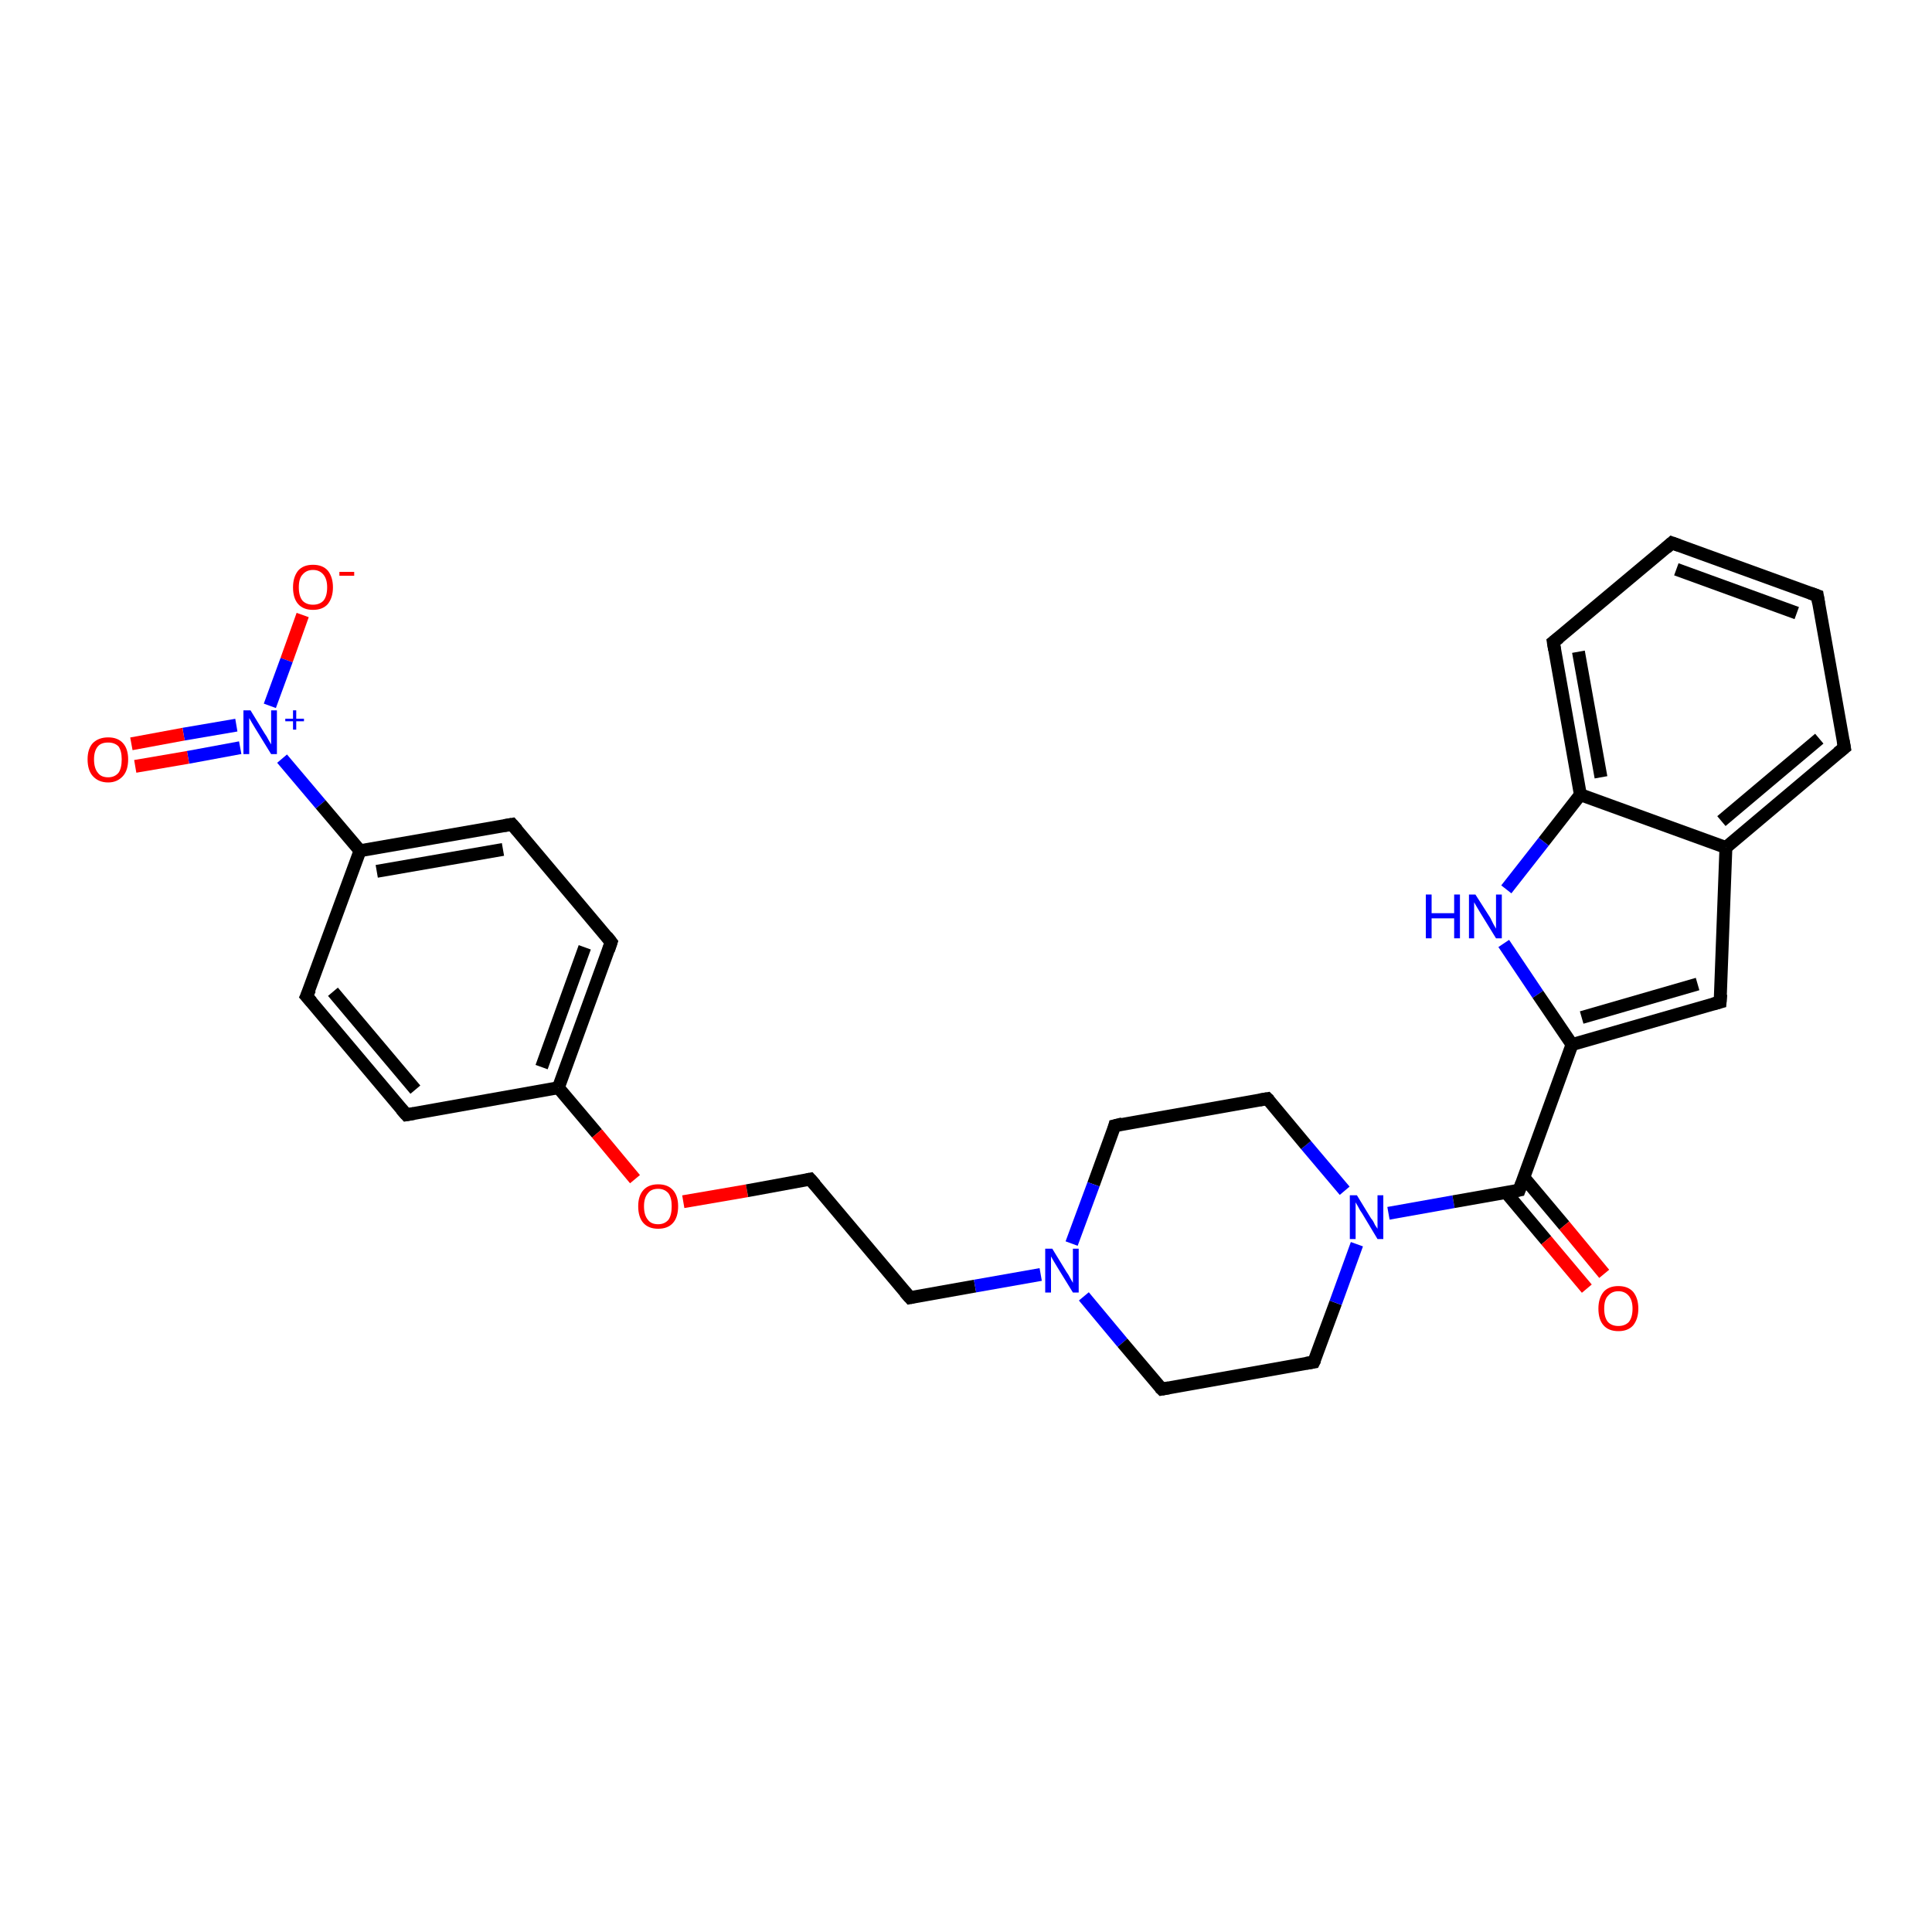 <?xml version='1.0' encoding='iso-8859-1'?>
<svg version='1.1' baseProfile='full'
              xmlns='http://www.w3.org/2000/svg'
                      xmlns:rdkit='http://www.rdkit.org/xml'
                      xmlns:xlink='http://www.w3.org/1999/xlink'
                  xml:space='preserve'
width='300px' height='300px' viewBox='0 0 300 300'>
<!-- END OF HEADER -->
<rect style='opacity:1.0;fill:#FFFFFF;stroke:none' width='300.0' height='300.0' x='0.0' y='0.0'> </rect>
<path class='bond-0 atom-0 atom-1' d='M 47.0,95.5 L 44.5,102.5' style='fill:none;fill-rule:evenodd;stroke:#FF0000;stroke-width:2.0px;stroke-linecap:butt;stroke-linejoin:miter;stroke-opacity:1' />
<path class='bond-0 atom-0 atom-1' d='M 44.5,102.5 L 41.9,109.6' style='fill:none;fill-rule:evenodd;stroke:#0000FF;stroke-width:2.0px;stroke-linecap:butt;stroke-linejoin:miter;stroke-opacity:1' />
<path class='bond-1 atom-1 atom-2' d='M 36.7,112.6 L 28.5,114.0' style='fill:none;fill-rule:evenodd;stroke:#0000FF;stroke-width:2.0px;stroke-linecap:butt;stroke-linejoin:miter;stroke-opacity:1' />
<path class='bond-1 atom-1 atom-2' d='M 28.5,114.0 L 20.4,115.5' style='fill:none;fill-rule:evenodd;stroke:#FF0000;stroke-width:2.0px;stroke-linecap:butt;stroke-linejoin:miter;stroke-opacity:1' />
<path class='bond-1 atom-1 atom-2' d='M 37.3,116.1 L 29.2,117.6' style='fill:none;fill-rule:evenodd;stroke:#0000FF;stroke-width:2.0px;stroke-linecap:butt;stroke-linejoin:miter;stroke-opacity:1' />
<path class='bond-1 atom-1 atom-2' d='M 29.2,117.6 L 21.0,119.0' style='fill:none;fill-rule:evenodd;stroke:#FF0000;stroke-width:2.0px;stroke-linecap:butt;stroke-linejoin:miter;stroke-opacity:1' />
<path class='bond-2 atom-1 atom-3' d='M 43.8,117.8 L 49.8,124.9' style='fill:none;fill-rule:evenodd;stroke:#0000FF;stroke-width:2.0px;stroke-linecap:butt;stroke-linejoin:miter;stroke-opacity:1' />
<path class='bond-2 atom-1 atom-3' d='M 49.8,124.9 L 55.9,132.1' style='fill:none;fill-rule:evenodd;stroke:#000000;stroke-width:2.0px;stroke-linecap:butt;stroke-linejoin:miter;stroke-opacity:1' />
<path class='bond-3 atom-3 atom-4' d='M 55.9,132.1 L 79.5,128.0' style='fill:none;fill-rule:evenodd;stroke:#000000;stroke-width:2.0px;stroke-linecap:butt;stroke-linejoin:miter;stroke-opacity:1' />
<path class='bond-3 atom-3 atom-4' d='M 58.5,135.3 L 78.1,131.9' style='fill:none;fill-rule:evenodd;stroke:#000000;stroke-width:2.0px;stroke-linecap:butt;stroke-linejoin:miter;stroke-opacity:1' />
<path class='bond-4 atom-4 atom-5' d='M 79.5,128.0 L 94.9,146.3' style='fill:none;fill-rule:evenodd;stroke:#000000;stroke-width:2.0px;stroke-linecap:butt;stroke-linejoin:miter;stroke-opacity:1' />
<path class='bond-5 atom-5 atom-6' d='M 94.9,146.3 L 86.7,168.9' style='fill:none;fill-rule:evenodd;stroke:#000000;stroke-width:2.0px;stroke-linecap:butt;stroke-linejoin:miter;stroke-opacity:1' />
<path class='bond-5 atom-5 atom-6' d='M 90.8,147.1 L 84.1,165.7' style='fill:none;fill-rule:evenodd;stroke:#000000;stroke-width:2.0px;stroke-linecap:butt;stroke-linejoin:miter;stroke-opacity:1' />
<path class='bond-6 atom-6 atom-7' d='M 86.7,168.9 L 92.7,176.0' style='fill:none;fill-rule:evenodd;stroke:#000000;stroke-width:2.0px;stroke-linecap:butt;stroke-linejoin:miter;stroke-opacity:1' />
<path class='bond-6 atom-6 atom-7' d='M 92.7,176.0 L 98.6,183.1' style='fill:none;fill-rule:evenodd;stroke:#FF0000;stroke-width:2.0px;stroke-linecap:butt;stroke-linejoin:miter;stroke-opacity:1' />
<path class='bond-7 atom-7 atom-8' d='M 106.1,186.6 L 116.0,184.9' style='fill:none;fill-rule:evenodd;stroke:#FF0000;stroke-width:2.0px;stroke-linecap:butt;stroke-linejoin:miter;stroke-opacity:1' />
<path class='bond-7 atom-7 atom-8' d='M 116.0,184.9 L 125.8,183.1' style='fill:none;fill-rule:evenodd;stroke:#000000;stroke-width:2.0px;stroke-linecap:butt;stroke-linejoin:miter;stroke-opacity:1' />
<path class='bond-8 atom-8 atom-9' d='M 125.8,183.1 L 141.3,201.5' style='fill:none;fill-rule:evenodd;stroke:#000000;stroke-width:2.0px;stroke-linecap:butt;stroke-linejoin:miter;stroke-opacity:1' />
<path class='bond-9 atom-9 atom-10' d='M 141.3,201.5 L 151.4,199.7' style='fill:none;fill-rule:evenodd;stroke:#000000;stroke-width:2.0px;stroke-linecap:butt;stroke-linejoin:miter;stroke-opacity:1' />
<path class='bond-9 atom-9 atom-10' d='M 151.4,199.7 L 161.6,197.9' style='fill:none;fill-rule:evenodd;stroke:#0000FF;stroke-width:2.0px;stroke-linecap:butt;stroke-linejoin:miter;stroke-opacity:1' />
<path class='bond-10 atom-10 atom-11' d='M 168.3,201.3 L 174.3,208.5' style='fill:none;fill-rule:evenodd;stroke:#0000FF;stroke-width:2.0px;stroke-linecap:butt;stroke-linejoin:miter;stroke-opacity:1' />
<path class='bond-10 atom-10 atom-11' d='M 174.3,208.5 L 180.4,215.7' style='fill:none;fill-rule:evenodd;stroke:#000000;stroke-width:2.0px;stroke-linecap:butt;stroke-linejoin:miter;stroke-opacity:1' />
<path class='bond-11 atom-11 atom-12' d='M 180.4,215.7 L 204.0,211.5' style='fill:none;fill-rule:evenodd;stroke:#000000;stroke-width:2.0px;stroke-linecap:butt;stroke-linejoin:miter;stroke-opacity:1' />
<path class='bond-12 atom-12 atom-13' d='M 204.0,211.5 L 207.4,202.3' style='fill:none;fill-rule:evenodd;stroke:#000000;stroke-width:2.0px;stroke-linecap:butt;stroke-linejoin:miter;stroke-opacity:1' />
<path class='bond-12 atom-12 atom-13' d='M 207.4,202.3 L 210.7,193.2' style='fill:none;fill-rule:evenodd;stroke:#0000FF;stroke-width:2.0px;stroke-linecap:butt;stroke-linejoin:miter;stroke-opacity:1' />
<path class='bond-13 atom-13 atom-14' d='M 208.8,184.9 L 202.8,177.8' style='fill:none;fill-rule:evenodd;stroke:#0000FF;stroke-width:2.0px;stroke-linecap:butt;stroke-linejoin:miter;stroke-opacity:1' />
<path class='bond-13 atom-13 atom-14' d='M 202.8,177.8 L 196.8,170.6' style='fill:none;fill-rule:evenodd;stroke:#000000;stroke-width:2.0px;stroke-linecap:butt;stroke-linejoin:miter;stroke-opacity:1' />
<path class='bond-14 atom-14 atom-15' d='M 196.8,170.6 L 173.1,174.8' style='fill:none;fill-rule:evenodd;stroke:#000000;stroke-width:2.0px;stroke-linecap:butt;stroke-linejoin:miter;stroke-opacity:1' />
<path class='bond-15 atom-13 atom-16' d='M 215.6,188.4 L 225.7,186.6' style='fill:none;fill-rule:evenodd;stroke:#0000FF;stroke-width:2.0px;stroke-linecap:butt;stroke-linejoin:miter;stroke-opacity:1' />
<path class='bond-15 atom-13 atom-16' d='M 225.7,186.6 L 235.9,184.8' style='fill:none;fill-rule:evenodd;stroke:#000000;stroke-width:2.0px;stroke-linecap:butt;stroke-linejoin:miter;stroke-opacity:1' />
<path class='bond-16 atom-16 atom-17' d='M 233.8,185.1 L 240.1,192.6' style='fill:none;fill-rule:evenodd;stroke:#000000;stroke-width:2.0px;stroke-linecap:butt;stroke-linejoin:miter;stroke-opacity:1' />
<path class='bond-16 atom-16 atom-17' d='M 240.1,192.6 L 246.4,200.1' style='fill:none;fill-rule:evenodd;stroke:#FF0000;stroke-width:2.0px;stroke-linecap:butt;stroke-linejoin:miter;stroke-opacity:1' />
<path class='bond-16 atom-16 atom-17' d='M 236.6,182.8 L 242.9,190.3' style='fill:none;fill-rule:evenodd;stroke:#000000;stroke-width:2.0px;stroke-linecap:butt;stroke-linejoin:miter;stroke-opacity:1' />
<path class='bond-16 atom-16 atom-17' d='M 242.9,190.3 L 249.1,197.8' style='fill:none;fill-rule:evenodd;stroke:#FF0000;stroke-width:2.0px;stroke-linecap:butt;stroke-linejoin:miter;stroke-opacity:1' />
<path class='bond-17 atom-16 atom-18' d='M 235.9,184.8 L 244.1,162.2' style='fill:none;fill-rule:evenodd;stroke:#000000;stroke-width:2.0px;stroke-linecap:butt;stroke-linejoin:miter;stroke-opacity:1' />
<path class='bond-18 atom-18 atom-19' d='M 244.1,162.2 L 267.1,155.6' style='fill:none;fill-rule:evenodd;stroke:#000000;stroke-width:2.0px;stroke-linecap:butt;stroke-linejoin:miter;stroke-opacity:1' />
<path class='bond-18 atom-18 atom-19' d='M 245.6,158.0 L 263.6,152.8' style='fill:none;fill-rule:evenodd;stroke:#000000;stroke-width:2.0px;stroke-linecap:butt;stroke-linejoin:miter;stroke-opacity:1' />
<path class='bond-19 atom-19 atom-20' d='M 267.1,155.6 L 268.0,131.6' style='fill:none;fill-rule:evenodd;stroke:#000000;stroke-width:2.0px;stroke-linecap:butt;stroke-linejoin:miter;stroke-opacity:1' />
<path class='bond-20 atom-20 atom-21' d='M 268.0,131.6 L 286.4,116.1' style='fill:none;fill-rule:evenodd;stroke:#000000;stroke-width:2.0px;stroke-linecap:butt;stroke-linejoin:miter;stroke-opacity:1' />
<path class='bond-20 atom-20 atom-21' d='M 267.3,127.5 L 282.5,114.7' style='fill:none;fill-rule:evenodd;stroke:#000000;stroke-width:2.0px;stroke-linecap:butt;stroke-linejoin:miter;stroke-opacity:1' />
<path class='bond-21 atom-21 atom-22' d='M 286.4,116.1 L 282.2,92.5' style='fill:none;fill-rule:evenodd;stroke:#000000;stroke-width:2.0px;stroke-linecap:butt;stroke-linejoin:miter;stroke-opacity:1' />
<path class='bond-22 atom-22 atom-23' d='M 282.2,92.5 L 259.6,84.3' style='fill:none;fill-rule:evenodd;stroke:#000000;stroke-width:2.0px;stroke-linecap:butt;stroke-linejoin:miter;stroke-opacity:1' />
<path class='bond-22 atom-22 atom-23' d='M 279.0,95.2 L 260.3,88.4' style='fill:none;fill-rule:evenodd;stroke:#000000;stroke-width:2.0px;stroke-linecap:butt;stroke-linejoin:miter;stroke-opacity:1' />
<path class='bond-23 atom-23 atom-24' d='M 259.6,84.3 L 241.2,99.7' style='fill:none;fill-rule:evenodd;stroke:#000000;stroke-width:2.0px;stroke-linecap:butt;stroke-linejoin:miter;stroke-opacity:1' />
<path class='bond-24 atom-24 atom-25' d='M 241.2,99.7 L 245.4,123.4' style='fill:none;fill-rule:evenodd;stroke:#000000;stroke-width:2.0px;stroke-linecap:butt;stroke-linejoin:miter;stroke-opacity:1' />
<path class='bond-24 atom-24 atom-25' d='M 245.1,101.2 L 248.6,120.7' style='fill:none;fill-rule:evenodd;stroke:#000000;stroke-width:2.0px;stroke-linecap:butt;stroke-linejoin:miter;stroke-opacity:1' />
<path class='bond-25 atom-25 atom-26' d='M 245.4,123.4 L 239.7,130.7' style='fill:none;fill-rule:evenodd;stroke:#000000;stroke-width:2.0px;stroke-linecap:butt;stroke-linejoin:miter;stroke-opacity:1' />
<path class='bond-25 atom-25 atom-26' d='M 239.7,130.7 L 233.9,138.1' style='fill:none;fill-rule:evenodd;stroke:#0000FF;stroke-width:2.0px;stroke-linecap:butt;stroke-linejoin:miter;stroke-opacity:1' />
<path class='bond-26 atom-6 atom-27' d='M 86.7,168.9 L 63.1,173.1' style='fill:none;fill-rule:evenodd;stroke:#000000;stroke-width:2.0px;stroke-linecap:butt;stroke-linejoin:miter;stroke-opacity:1' />
<path class='bond-27 atom-27 atom-28' d='M 63.1,173.1 L 47.6,154.7' style='fill:none;fill-rule:evenodd;stroke:#000000;stroke-width:2.0px;stroke-linecap:butt;stroke-linejoin:miter;stroke-opacity:1' />
<path class='bond-27 atom-27 atom-28' d='M 64.5,169.2 L 51.7,154.0' style='fill:none;fill-rule:evenodd;stroke:#000000;stroke-width:2.0px;stroke-linecap:butt;stroke-linejoin:miter;stroke-opacity:1' />
<path class='bond-28 atom-28 atom-3' d='M 47.6,154.7 L 55.9,132.1' style='fill:none;fill-rule:evenodd;stroke:#000000;stroke-width:2.0px;stroke-linecap:butt;stroke-linejoin:miter;stroke-opacity:1' />
<path class='bond-29 atom-15 atom-10' d='M 173.1,174.8 L 169.8,183.9' style='fill:none;fill-rule:evenodd;stroke:#000000;stroke-width:2.0px;stroke-linecap:butt;stroke-linejoin:miter;stroke-opacity:1' />
<path class='bond-29 atom-15 atom-10' d='M 169.8,183.9 L 166.4,193.1' style='fill:none;fill-rule:evenodd;stroke:#0000FF;stroke-width:2.0px;stroke-linecap:butt;stroke-linejoin:miter;stroke-opacity:1' />
<path class='bond-30 atom-26 atom-18' d='M 233.5,146.5 L 238.8,154.4' style='fill:none;fill-rule:evenodd;stroke:#0000FF;stroke-width:2.0px;stroke-linecap:butt;stroke-linejoin:miter;stroke-opacity:1' />
<path class='bond-30 atom-26 atom-18' d='M 238.8,154.4 L 244.1,162.2' style='fill:none;fill-rule:evenodd;stroke:#000000;stroke-width:2.0px;stroke-linecap:butt;stroke-linejoin:miter;stroke-opacity:1' />
<path class='bond-31 atom-25 atom-20' d='M 245.4,123.4 L 268.0,131.6' style='fill:none;fill-rule:evenodd;stroke:#000000;stroke-width:2.0px;stroke-linecap:butt;stroke-linejoin:miter;stroke-opacity:1' />
<path d='M 78.3,128.2 L 79.5,128.0 L 80.3,128.9' style='fill:none;stroke:#000000;stroke-width:2.0px;stroke-linecap:butt;stroke-linejoin:miter;stroke-opacity:1;' />
<path d='M 94.2,145.4 L 94.9,146.3 L 94.5,147.5' style='fill:none;stroke:#000000;stroke-width:2.0px;stroke-linecap:butt;stroke-linejoin:miter;stroke-opacity:1;' />
<path d='M 125.3,183.2 L 125.8,183.1 L 126.6,184.0' style='fill:none;stroke:#000000;stroke-width:2.0px;stroke-linecap:butt;stroke-linejoin:miter;stroke-opacity:1;' />
<path d='M 140.5,200.6 L 141.3,201.5 L 141.8,201.4' style='fill:none;stroke:#000000;stroke-width:2.0px;stroke-linecap:butt;stroke-linejoin:miter;stroke-opacity:1;' />
<path d='M 180.1,215.4 L 180.4,215.7 L 181.5,215.5' style='fill:none;stroke:#000000;stroke-width:2.0px;stroke-linecap:butt;stroke-linejoin:miter;stroke-opacity:1;' />
<path d='M 202.8,211.7 L 204.0,211.5 L 204.2,211.1' style='fill:none;stroke:#000000;stroke-width:2.0px;stroke-linecap:butt;stroke-linejoin:miter;stroke-opacity:1;' />
<path d='M 197.1,170.9 L 196.8,170.6 L 195.6,170.8' style='fill:none;stroke:#000000;stroke-width:2.0px;stroke-linecap:butt;stroke-linejoin:miter;stroke-opacity:1;' />
<path d='M 174.3,174.5 L 173.1,174.8 L 173.0,175.2' style='fill:none;stroke:#000000;stroke-width:2.0px;stroke-linecap:butt;stroke-linejoin:miter;stroke-opacity:1;' />
<path d='M 235.4,184.9 L 235.9,184.8 L 236.3,183.7' style='fill:none;stroke:#000000;stroke-width:2.0px;stroke-linecap:butt;stroke-linejoin:miter;stroke-opacity:1;' />
<path d='M 266.0,155.9 L 267.1,155.6 L 267.2,154.4' style='fill:none;stroke:#000000;stroke-width:2.0px;stroke-linecap:butt;stroke-linejoin:miter;stroke-opacity:1;' />
<path d='M 285.4,116.9 L 286.4,116.1 L 286.2,115.0' style='fill:none;stroke:#000000;stroke-width:2.0px;stroke-linecap:butt;stroke-linejoin:miter;stroke-opacity:1;' />
<path d='M 282.4,93.7 L 282.2,92.5 L 281.1,92.1' style='fill:none;stroke:#000000;stroke-width:2.0px;stroke-linecap:butt;stroke-linejoin:miter;stroke-opacity:1;' />
<path d='M 260.7,84.7 L 259.6,84.3 L 258.7,85.1' style='fill:none;stroke:#000000;stroke-width:2.0px;stroke-linecap:butt;stroke-linejoin:miter;stroke-opacity:1;' />
<path d='M 242.1,99.0 L 241.2,99.7 L 241.4,100.9' style='fill:none;stroke:#000000;stroke-width:2.0px;stroke-linecap:butt;stroke-linejoin:miter;stroke-opacity:1;' />
<path d='M 64.3,172.9 L 63.1,173.1 L 62.3,172.2' style='fill:none;stroke:#000000;stroke-width:2.0px;stroke-linecap:butt;stroke-linejoin:miter;stroke-opacity:1;' />
<path d='M 48.4,155.6 L 47.6,154.7 L 48.1,153.6' style='fill:none;stroke:#000000;stroke-width:2.0px;stroke-linecap:butt;stroke-linejoin:miter;stroke-opacity:1;' />
<path class='atom-0' d='M 45.5 91.2
Q 45.5 89.6, 46.3 88.6
Q 47.1 87.7, 48.6 87.7
Q 50.1 87.7, 50.9 88.6
Q 51.7 89.6, 51.7 91.2
Q 51.7 92.8, 50.9 93.8
Q 50.1 94.7, 48.6 94.7
Q 47.1 94.7, 46.3 93.8
Q 45.5 92.9, 45.5 91.2
M 48.6 93.9
Q 49.6 93.9, 50.2 93.3
Q 50.8 92.6, 50.8 91.2
Q 50.8 89.9, 50.2 89.2
Q 49.6 88.5, 48.6 88.5
Q 47.6 88.5, 47.0 89.2
Q 46.4 89.8, 46.4 91.2
Q 46.4 92.6, 47.0 93.3
Q 47.6 93.9, 48.6 93.9
' fill='#FF0000'/>
<path class='atom-0' d='M 52.7 88.8
L 55.0 88.8
L 55.0 89.4
L 52.7 89.4
L 52.7 88.8
' fill='#FF0000'/>
<path class='atom-1' d='M 38.9 110.3
L 41.1 113.9
Q 41.4 114.3, 41.7 114.9
Q 42.1 115.6, 42.1 115.6
L 42.1 110.3
L 43.0 110.3
L 43.0 117.1
L 42.1 117.1
L 39.7 113.2
Q 39.4 112.7, 39.1 112.2
Q 38.8 111.7, 38.7 111.5
L 38.7 117.1
L 37.8 117.1
L 37.8 110.3
L 38.9 110.3
' fill='#0000FF'/>
<path class='atom-1' d='M 44.3 111.6
L 45.5 111.6
L 45.5 110.3
L 46.0 110.3
L 46.0 111.6
L 47.2 111.6
L 47.2 112.0
L 46.0 112.0
L 46.0 113.3
L 45.5 113.3
L 45.5 112.0
L 44.3 112.0
L 44.3 111.6
' fill='#0000FF'/>
<path class='atom-2' d='M 13.6 117.9
Q 13.6 116.3, 14.4 115.4
Q 15.3 114.5, 16.8 114.5
Q 18.3 114.5, 19.1 115.4
Q 19.9 116.3, 19.9 117.9
Q 19.9 119.6, 19.1 120.5
Q 18.2 121.5, 16.8 121.5
Q 15.3 121.5, 14.4 120.5
Q 13.6 119.6, 13.6 117.9
M 16.8 120.7
Q 17.8 120.7, 18.4 120.0
Q 18.9 119.3, 18.9 117.9
Q 18.9 116.6, 18.4 115.9
Q 17.8 115.3, 16.8 115.3
Q 15.7 115.3, 15.2 115.9
Q 14.6 116.6, 14.6 117.9
Q 14.6 119.3, 15.2 120.0
Q 15.7 120.7, 16.8 120.7
' fill='#FF0000'/>
<path class='atom-7' d='M 99.1 187.3
Q 99.1 185.7, 99.9 184.8
Q 100.7 183.9, 102.2 183.9
Q 103.7 183.9, 104.5 184.8
Q 105.3 185.7, 105.3 187.3
Q 105.3 189.0, 104.5 189.9
Q 103.7 190.8, 102.2 190.8
Q 100.7 190.8, 99.9 189.9
Q 99.1 189.0, 99.1 187.3
M 102.2 190.1
Q 103.2 190.1, 103.8 189.4
Q 104.3 188.7, 104.3 187.3
Q 104.3 186.0, 103.8 185.3
Q 103.2 184.6, 102.2 184.6
Q 101.1 184.6, 100.6 185.3
Q 100.0 186.0, 100.0 187.3
Q 100.0 188.7, 100.6 189.4
Q 101.1 190.1, 102.2 190.1
' fill='#FF0000'/>
<path class='atom-10' d='M 163.4 193.9
L 165.6 197.5
Q 165.9 197.9, 166.2 198.5
Q 166.6 199.2, 166.6 199.2
L 166.6 193.9
L 167.5 193.9
L 167.5 200.7
L 166.6 200.7
L 164.2 196.8
Q 163.9 196.3, 163.6 195.8
Q 163.3 195.3, 163.2 195.1
L 163.2 200.7
L 162.3 200.7
L 162.3 193.9
L 163.4 193.9
' fill='#0000FF'/>
<path class='atom-13' d='M 210.7 185.6
L 212.9 189.2
Q 213.2 189.5, 213.5 190.2
Q 213.9 190.8, 213.9 190.8
L 213.9 185.6
L 214.8 185.6
L 214.8 192.4
L 213.9 192.4
L 211.5 188.4
Q 211.2 188.0, 210.9 187.4
Q 210.6 186.9, 210.5 186.7
L 210.5 192.4
L 209.6 192.4
L 209.6 185.6
L 210.7 185.6
' fill='#0000FF'/>
<path class='atom-17' d='M 248.2 203.2
Q 248.2 201.6, 249.0 200.6
Q 249.8 199.7, 251.3 199.7
Q 252.8 199.7, 253.6 200.6
Q 254.4 201.6, 254.4 203.2
Q 254.4 204.8, 253.6 205.8
Q 252.8 206.7, 251.3 206.7
Q 249.8 206.7, 249.0 205.8
Q 248.2 204.9, 248.2 203.2
M 251.3 205.9
Q 252.3 205.9, 252.9 205.3
Q 253.5 204.6, 253.5 203.2
Q 253.5 201.9, 252.9 201.2
Q 252.3 200.5, 251.3 200.5
Q 250.3 200.5, 249.7 201.2
Q 249.1 201.8, 249.1 203.2
Q 249.1 204.6, 249.7 205.3
Q 250.3 205.9, 251.3 205.9
' fill='#FF0000'/>
<path class='atom-26' d='M 221.4 138.9
L 222.3 138.9
L 222.3 141.8
L 225.8 141.8
L 225.8 138.9
L 226.7 138.9
L 226.7 145.7
L 225.8 145.7
L 225.8 142.6
L 222.3 142.6
L 222.3 145.7
L 221.4 145.7
L 221.4 138.9
' fill='#0000FF'/>
<path class='atom-26' d='M 229.1 138.9
L 231.4 142.5
Q 231.6 142.9, 231.9 143.5
Q 232.3 144.2, 232.3 144.2
L 232.3 138.9
L 233.2 138.9
L 233.2 145.7
L 232.3 145.7
L 229.9 141.8
Q 229.6 141.3, 229.3 140.8
Q 229.0 140.3, 228.9 140.1
L 228.9 145.7
L 228.1 145.7
L 228.1 138.9
L 229.1 138.9
' fill='#0000FF'/>
</svg>
